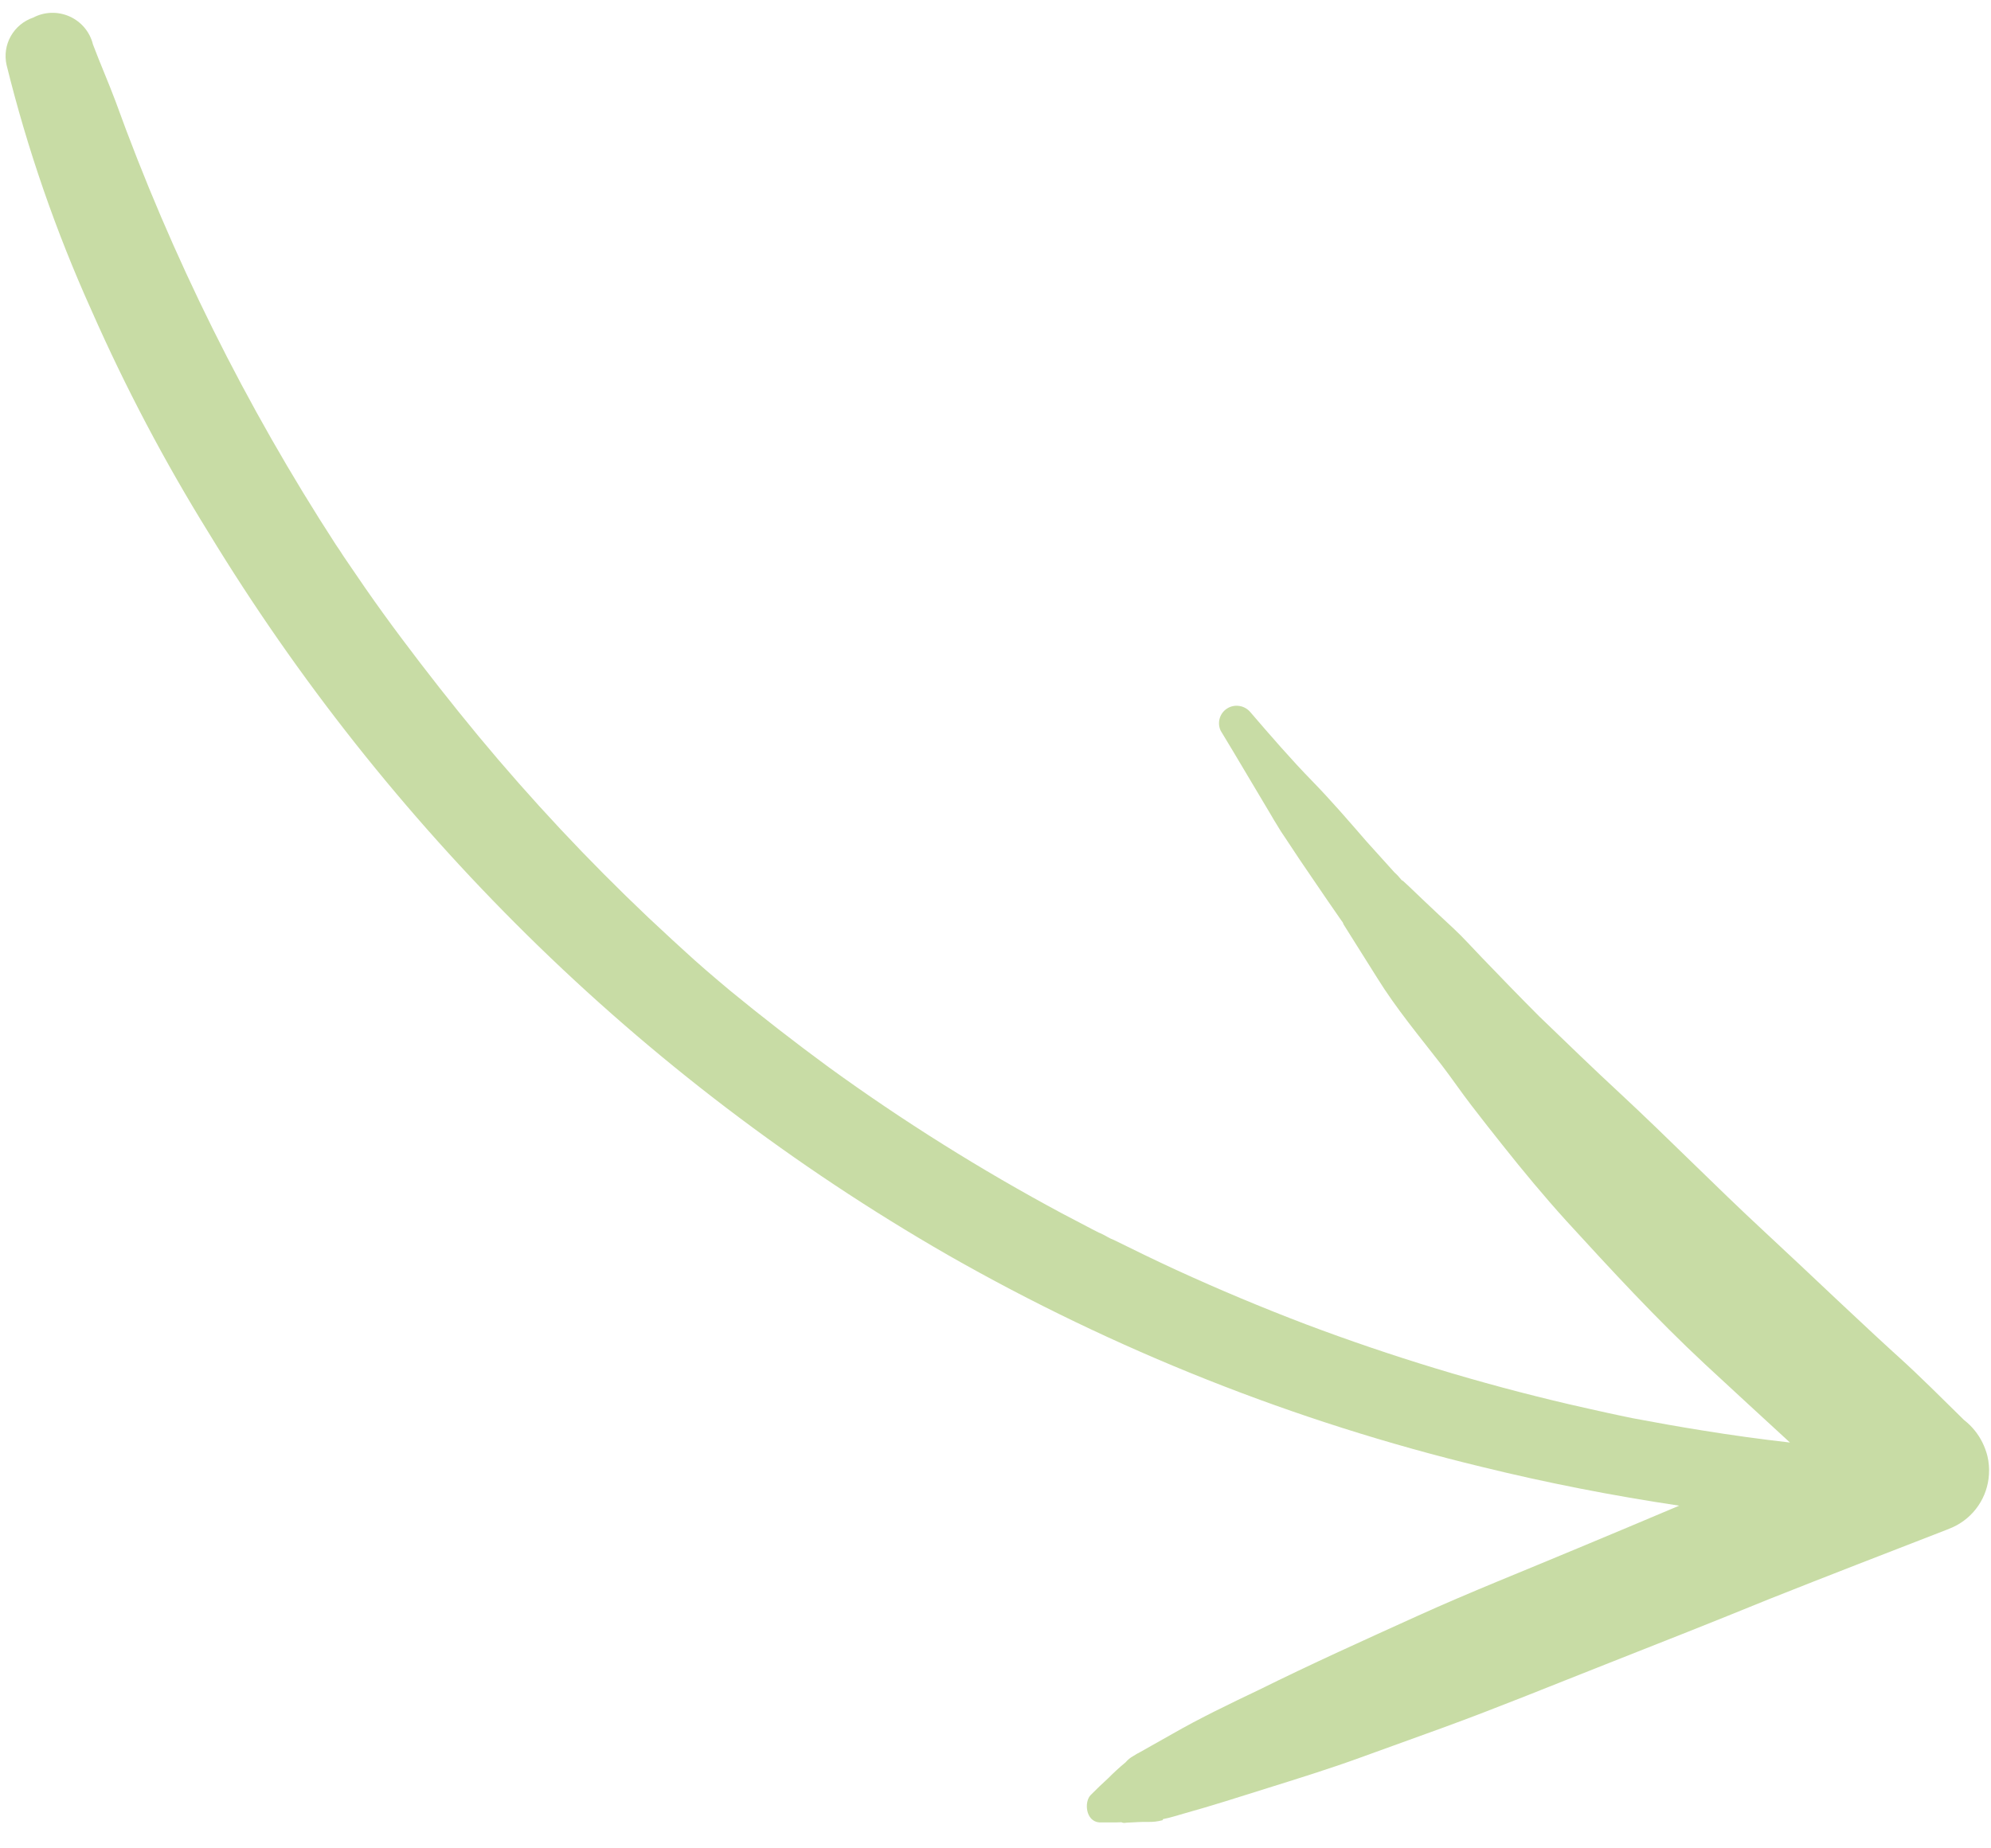 <?xml version="1.0" encoding="UTF-8"?> <svg xmlns="http://www.w3.org/2000/svg" width="70" height="65" viewBox="0 0 70 65" fill="none"><path d="M1.169 0.618C0.833 0.732 0.551 0.966 0.378 1.274C0.205 1.582 0.153 1.944 0.232 2.289C0.964 5.251 1.965 8.144 3.223 10.93C4.41 13.623 5.785 16.233 7.338 18.739C10.468 23.883 14.224 28.629 18.52 32.869C22.948 37.24 27.924 41.027 33.325 44.134C39.196 47.486 45.512 49.993 52.084 51.582C54.368 52.144 56.698 52.6 59.038 52.949C57.855 53.45 56.67 53.948 55.483 54.442C53.599 55.234 51.694 55.984 49.836 56.827C47.977 57.67 46.11 58.511 44.282 59.417C43.239 59.915 42.196 60.414 41.206 60.983L40.47 61.398L40.102 61.606C40.013 61.651 39.925 61.701 39.841 61.756C39.739 61.812 39.649 61.885 39.575 61.974C39.361 62.15 39.156 62.338 38.962 62.535C38.721 62.753 38.587 62.887 38.349 63.123C38.11 63.359 38.166 64.049 38.648 64.088C38.911 64.085 39.167 64.096 39.425 64.082L39.471 64.099C39.526 64.117 39.586 64.095 39.637 64.096L40.027 64.076C40.141 64.073 40.248 64.067 40.359 64.071C40.534 64.076 40.708 64.056 40.876 64.01L40.89 63.972C41.15 63.924 41.397 63.838 41.647 63.77C42.61 63.502 43.589 63.188 44.565 62.881C45.542 62.575 46.76 62.198 47.836 61.805L50.712 60.764C52.634 60.064 54.531 59.285 56.436 58.535C58.34 57.785 60.276 57.02 62.202 56.234C64.281 55.407 66.371 54.601 68.453 53.792L68.666 53.703C69.026 53.536 69.332 53.276 69.554 52.95C69.776 52.624 69.905 52.245 69.928 51.851C69.943 51.634 69.924 51.416 69.874 51.204C69.833 51.041 69.774 50.882 69.7 50.73C69.547 50.421 69.326 50.15 69.053 49.938C68.287 49.189 67.528 48.418 66.733 47.702L67.196 48.121C65.446 46.549 63.761 44.913 62.037 43.316C60.313 41.718 58.676 40.047 56.96 38.452C56.005 37.57 55.069 36.659 54.117 35.743C53.433 35.058 52.755 34.357 52.084 33.659C51.758 33.322 51.452 32.974 51.097 32.644C50.742 32.314 50.387 31.985 50.034 31.647C49.872 31.487 49.7 31.333 49.538 31.173L49.314 30.966L49.236 30.939C49.337 30.974 49.345 31.028 49.283 30.955C49.205 30.855 49.118 30.761 49.023 30.676L48.05 29.597C47.429 28.882 46.81 28.159 46.111 27.442C45.411 26.726 44.654 25.852 43.948 25.03C43.849 24.918 43.712 24.845 43.563 24.825C43.415 24.804 43.264 24.837 43.139 24.918C43.014 24.999 42.922 25.122 42.882 25.265C42.841 25.407 42.853 25.56 42.916 25.695C43.514 26.678 44.092 27.671 44.687 28.661C44.759 28.78 44.827 28.908 44.902 29.02L45.035 29.238L45.178 29.451L45.697 30.234L46.665 31.655L47.151 32.358L47.21 32.439L47.238 32.509L47.507 32.938L48.414 34.381C49.094 35.478 49.918 36.462 50.693 37.463C51.052 37.932 51.379 38.416 51.733 38.874C52.087 39.333 52.454 39.805 52.818 40.259C53.544 41.174 54.285 42.068 55.071 42.936C56.641 44.652 58.226 46.373 59.935 47.966C60.926 48.884 61.925 49.805 62.932 50.729C61.903 50.612 60.874 50.47 59.852 50.304C59.028 50.173 58.209 50.026 57.393 49.872C56.948 49.777 56.922 49.777 56.502 49.683C56.083 49.589 55.621 49.489 55.171 49.384C52.026 48.649 48.932 47.709 45.91 46.57C44.374 45.985 42.855 45.348 41.355 44.66C40.605 44.314 39.861 43.952 39.163 43.606C39.008 43.552 38.869 43.452 38.719 43.383C38.618 43.348 38.445 43.245 38.406 43.231C38.052 43.048 37.67 42.846 37.332 42.668C34.487 41.142 31.75 39.426 29.139 37.532C27.952 36.66 26.794 35.761 25.666 34.835C25.107 34.366 24.556 33.899 24.023 33.404L23.825 33.223L23.627 33.042L22.786 32.259C20.67 30.253 18.677 28.123 16.817 25.881C15.886 24.754 14.983 23.605 14.108 22.434C13.673 21.853 13.25 21.267 12.84 20.677L12.229 19.784C12.131 19.638 12.026 19.49 11.932 19.337L11.816 19.167C8.64 14.272 6.038 9.035 4.061 3.559C3.813 2.896 3.521 2.235 3.268 1.562C3.216 1.348 3.115 1.148 2.973 0.977C2.831 0.807 2.652 0.671 2.449 0.58C2.246 0.489 2.026 0.445 1.804 0.451C1.582 0.458 1.365 0.515 1.169 0.618Z" fill="#C8DCA5"></path></svg> 